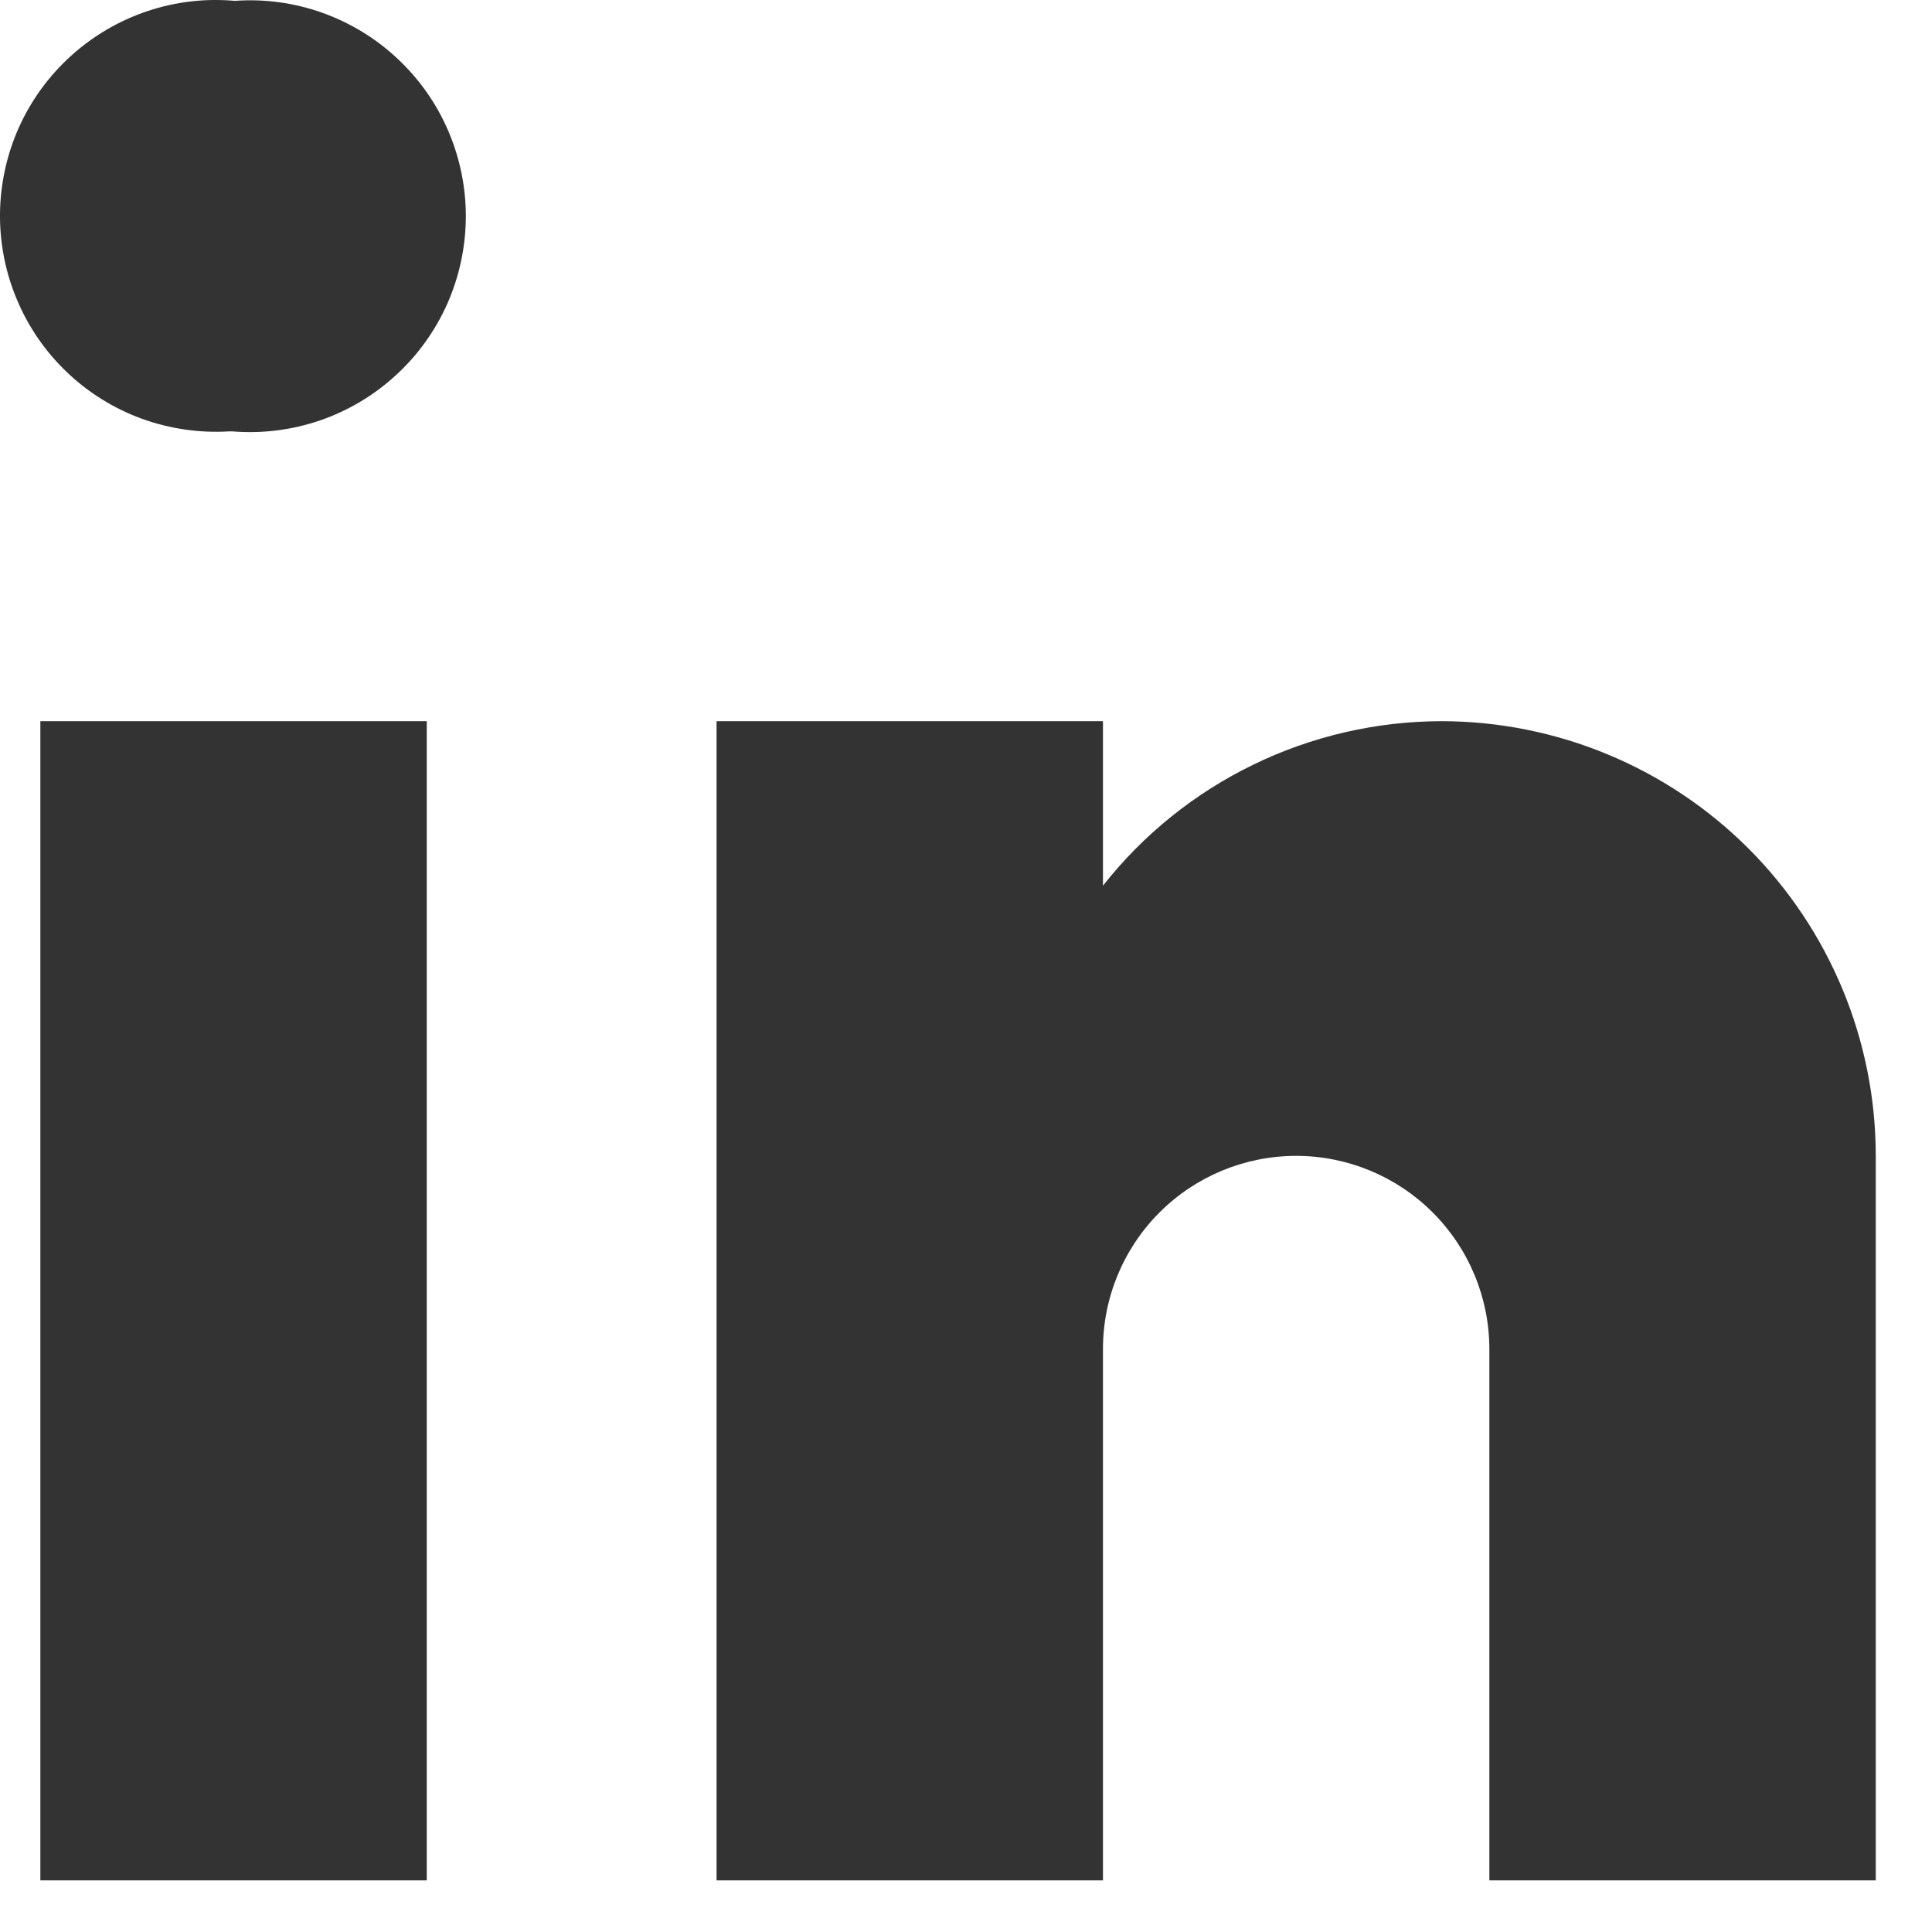 <svg width="18" height="18" viewBox="0 0 18 18" fill="none" xmlns="http://www.w3.org/2000/svg">
<path id="Vector" d="M2.163 4.019H2.137C1.861 4.036 1.584 3.996 1.323 3.902C1.063 3.807 0.825 3.66 0.625 3.469C0.424 3.278 0.265 3.048 0.158 2.792C0.05 2.537 -0.003 2.263 0 1.986C0.004 1.709 0.064 1.436 0.178 1.183C0.292 0.931 0.457 0.705 0.663 0.519C0.868 0.334 1.11 0.192 1.372 0.104C1.635 0.016 1.912 -0.017 2.188 0.008C2.465 -0.012 2.742 0.026 3.003 0.119C3.264 0.212 3.503 0.358 3.705 0.548C3.907 0.737 4.068 0.966 4.177 1.221C4.286 1.476 4.342 1.75 4.34 2.027C4.338 2.304 4.279 2.578 4.167 2.831C4.054 3.084 3.891 3.311 3.686 3.498C3.482 3.685 3.241 3.828 2.979 3.918C2.717 4.007 2.439 4.042 2.163 4.019ZM0.376 6.719H3.976V17.519H0.376V6.719ZM13.426 6.719C12.819 6.721 12.221 6.859 11.675 7.125C11.13 7.39 10.651 7.775 10.276 8.252V6.719H6.676V17.519H10.276V12.569C10.276 12.092 10.465 11.634 10.803 11.296C11.14 10.959 11.598 10.769 12.076 10.769C12.553 10.769 13.011 10.959 13.348 11.296C13.686 11.634 13.876 12.092 13.876 12.569V17.519H17.476V10.769C17.476 9.695 17.049 8.665 16.29 7.905C15.53 7.146 14.5 6.719 13.426 6.719Z" fill="#333333"/>
</svg>

